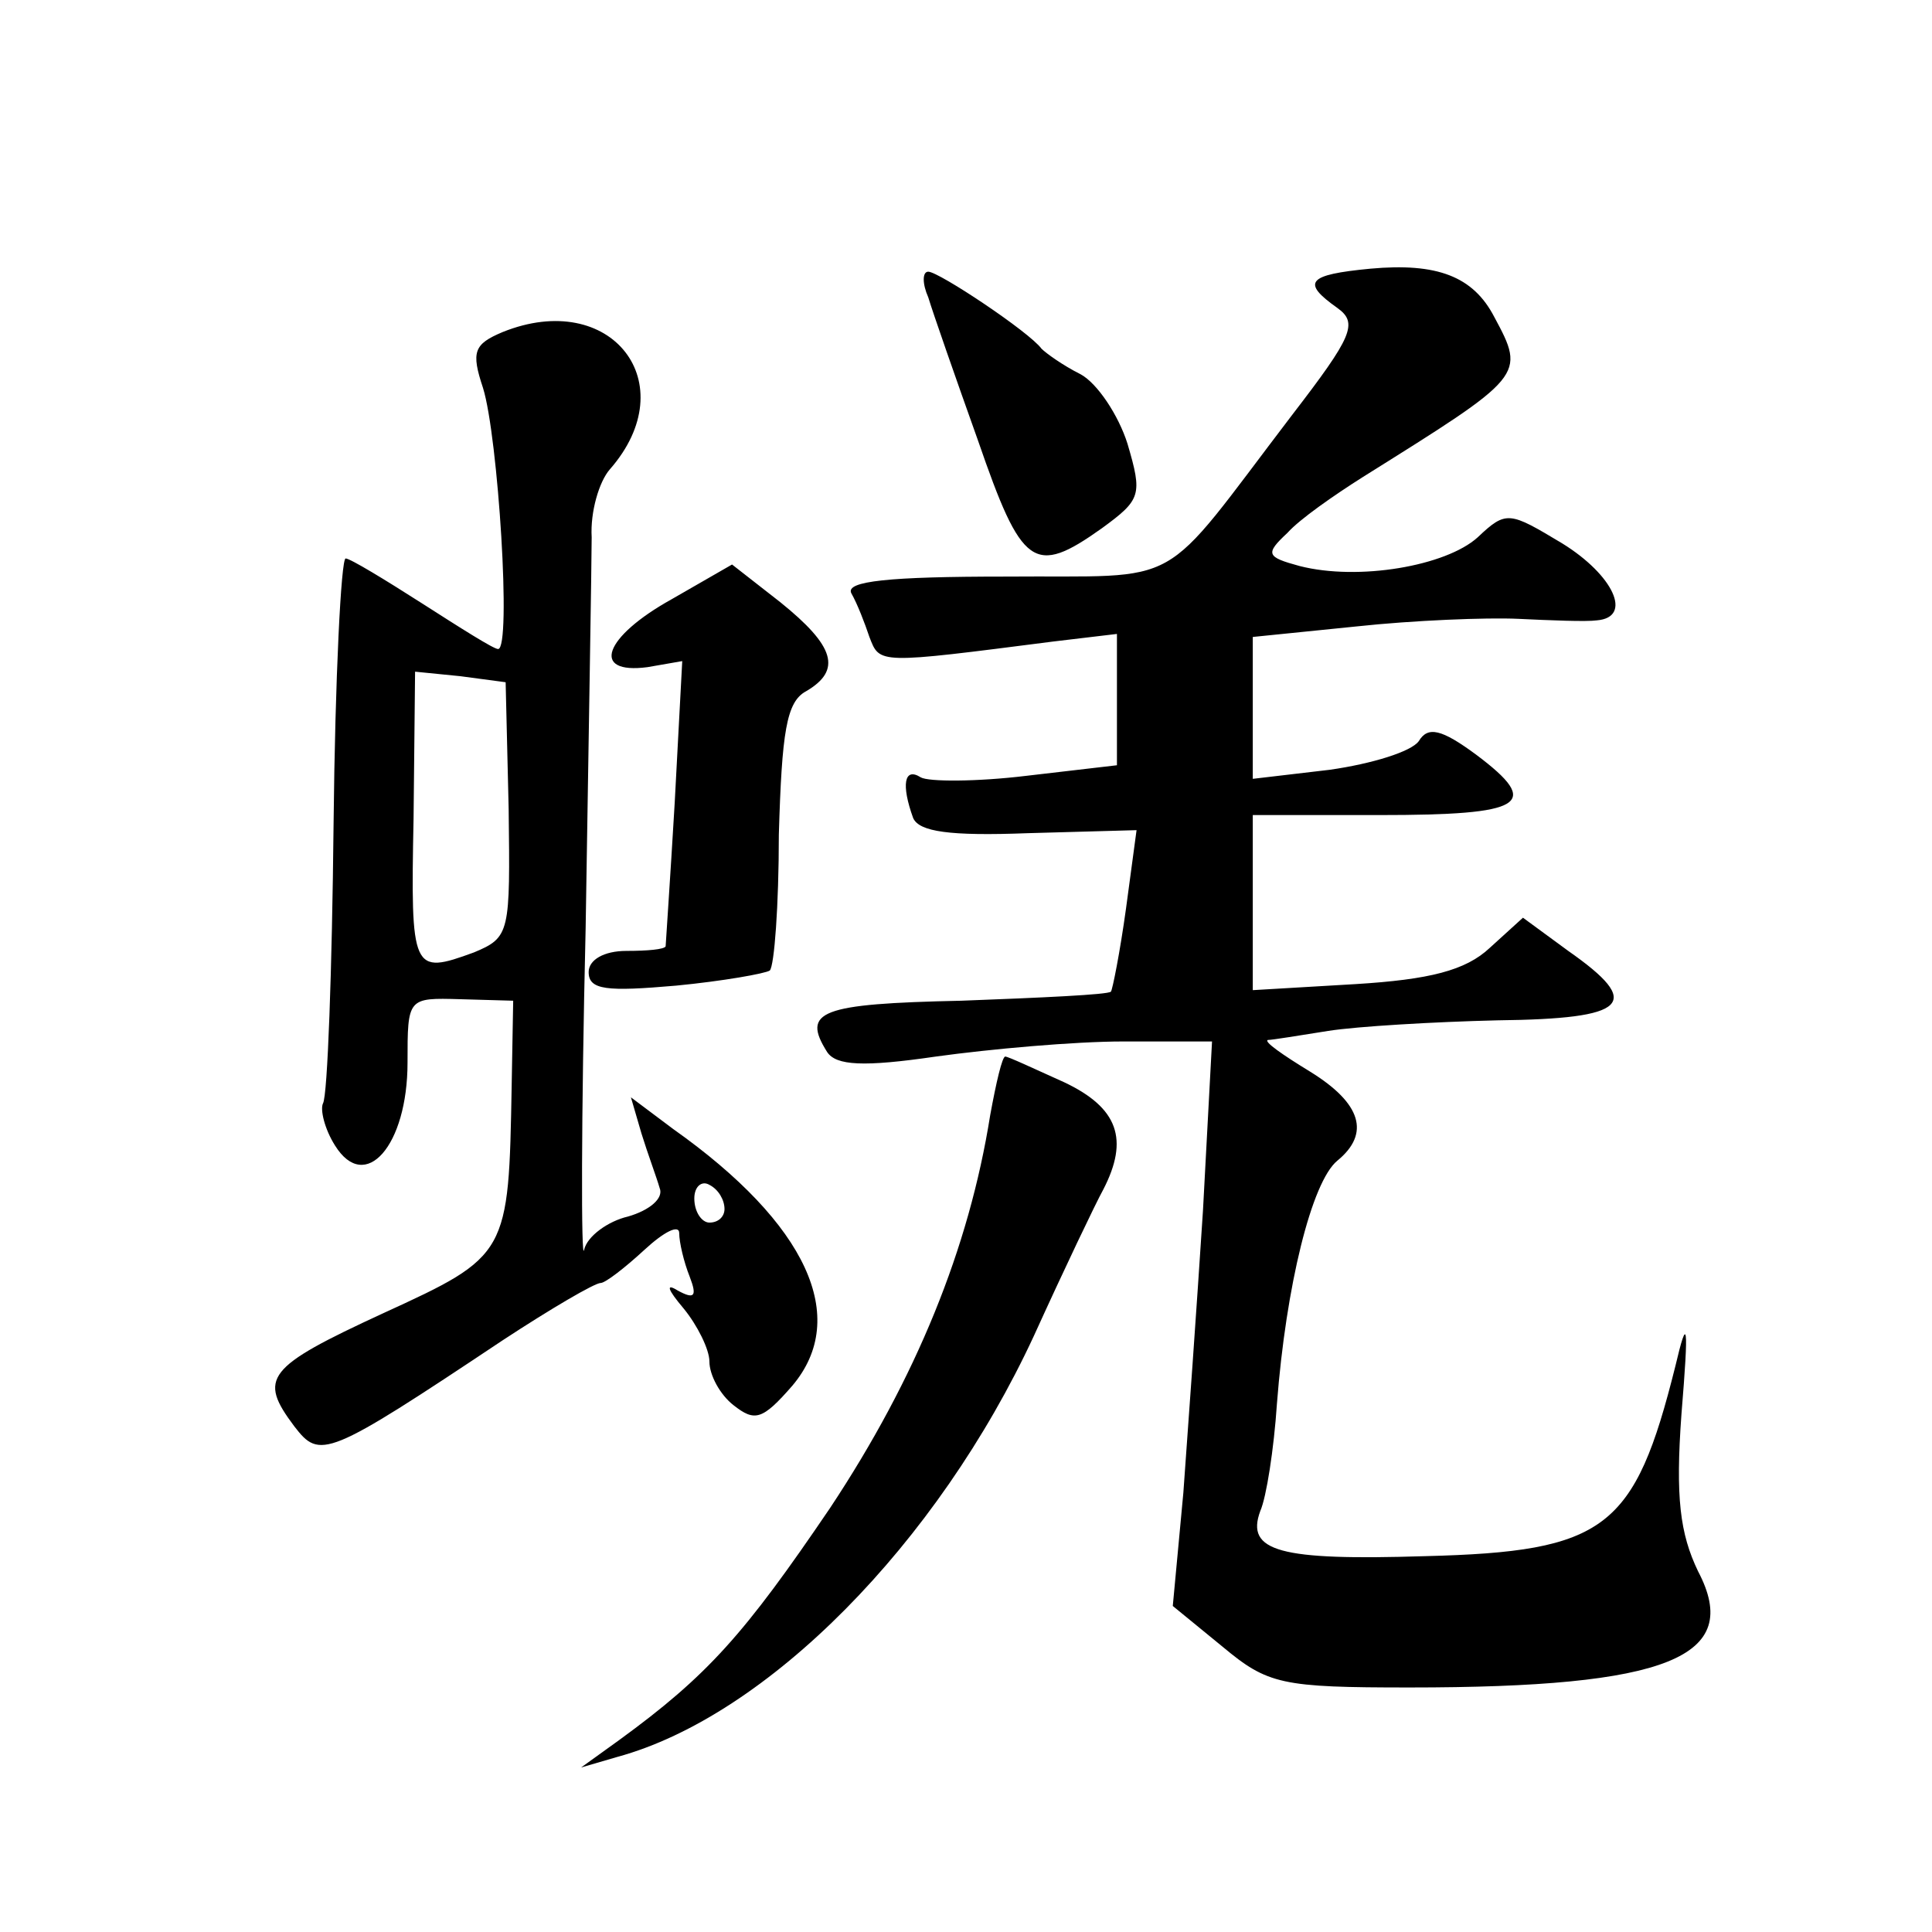 <?xml version="1.0" standalone="no"?>
<!DOCTYPE svg PUBLIC "-//W3C//DTD SVG 20010904//EN"
 "http://www.w3.org/TR/2001/REC-SVG-20010904/DTD/svg10.dtd">
<svg version="1.0" xmlns="http://www.w3.org/2000/svg"
 width="128pt" height="128pt" viewBox="0 0 128 128"
 preserveAspectRatio="xMidYMid meet">
<g transform="translate(0,128) scale(0.1,-0.1)"
fill="#0" stroke="none">
<path d="M908 1102 c-42 -4 -46 -9 -22 -26 14 -10 10 -19 -30 -71 -90 -118 -69
-106 -190 -107 -77 0 -106 -3 -102 -11 4 -7 9 -20 12 -29 7 -18 5 -18 122 -3 l42
5 0 -44 0 -43 -60 -7 c-33 -4 -65 -4 -70 -1 -11 7 -13 -5 -5 -27 4 -9 24 -12 76
-10 l72 2 -7 -52 c-4 -29 -9 -54 -10 -55 -2 -2 -46 -4 -99 -6 -94 -2 -106 -7 -89
-34 6 -9 24 -10 72 -3 36 5 92 10 124 10 l59 0 -6 -112 c-4 -62 -10 -146 -13 -187
l-7 -75 33 -27 c30 -25 39 -27 124 -27 171 0 221 20 191 77 -12 25 -15 49 -11 104
5 61 4 66 -4 32 -27 -108 -46 -123 -166 -126 -96 -3 -119 3 -109 30 4 9 9 41 11
71 6 78 23 147 40 161 22 18 16 38 -18 59 -18 11 -31 20 -28 21 3 0 21 3 40 6 19
3 70 6 112 7 87 1 97 11 47 46 l-30 22 -22 -20 c-16 -15 -40 -21 -89 -24 l-68 -4
0 58 0 58 84 0 c96 0 108 7 64 40 -23 17 -32 19 -38 9 -5 -7 -31 -15 -59 -19 l-51
-6 0 47 0 47 69 7 c37 4 86 6 107 5 21 -1 45 -2 52 -1 24 2 11 30 -23 51 -35 21
-37 22 -56 4 -21 -19 -79 -29 -118 -19 -22 6 -23 8 -8 22 8 9 31 25 50 37 107 67
108 67 87 106 -14 27 -38 36 -82 32z M615 1083 c3 -10 18 -53 33 -95 29 -84 37
-90 82 -58 26 19 27 22 17 56 -6 19 -20 40 -31 46 -12 6 -23 14 -26 17 -8 11 -68
51 -75 51 -4 0 -4 -8 0 -17z M333 1060 c-19 -8 -21 -13 -13 -37 10 -32 19 -173
10 -173 -3 0 -25 14 -50 30 -25 16 -48 30 -51 30 -3 0 -7 -79 -8 -176 -1 -97 -4
-180 -7 -185 -2 -4 1 -17 8 -28 20 -32 48 0 48 55 0 43 0 43 35 42 l35 -1 -1 -56
c-2 -112 -2 -113 -85 -151 -78 -36 -83 -43 -59 -75 17 -22 21 -21 138 57 32 21
61 38 65 38 3 0 16 10 29 22 13 12 23 17 23 11 0 -6 3 -19 7 -29 5 -13 3 -15 -8
-9 -8 5 -7 1 4 -12 9 -11 17 -27 17 -35 0 -9 7 -22 16 -29 14 -11 19 -10 39 13
38 45 10 107 -79 170 l-28 21 7 -24 c4 -13 10 -29 12 -36 3 -7 -7 -15 -21 -19 -13
-3 -27 -13 -29 -22 -2 -10 -2 87 1 213 2 127 4 243 4 259 -1 17 5 37 12 45 50 57
1 120 -71 91z m4 -316 c1 -82 1 -85 -23 -95 -41 -15 -42 -13 -40 89 l1 97 30 -3
30 -4 2 -84z m143 -265 c0 -5 -4 -9 -10 -9 -5 0 -10 7 -10 16 0 8 5 12 10 9 6 -3
10 -10 10 -16z M445 883 c-45 -25 -54 -50 -16 -45 l23 4 -5 -94 c-3 -51 -6 -94
-6 -95 -1 -2 -12 -3 -26 -3 -15 0 -25 -6 -25 -14 0 -12 12 -13 58 -9 31 3 59 8
62 10 3 3 6 43 6 90 2 68 5 88 18 95 24 14 19 30 -17 59 l-32 25 -40 -23z M656
541 c-14 -88 -49 -174 -106 -260 -57 -84 -81 -111 -140 -154 l-25 -18 24 7 c99
27 212 141 276 279 20 44 41 88 46 97 17 33 10 54 -26 71 -20 9 -37 17 -39 17 -2
0 -6 -17 -10 -39z"/>
</g>
</svg>

